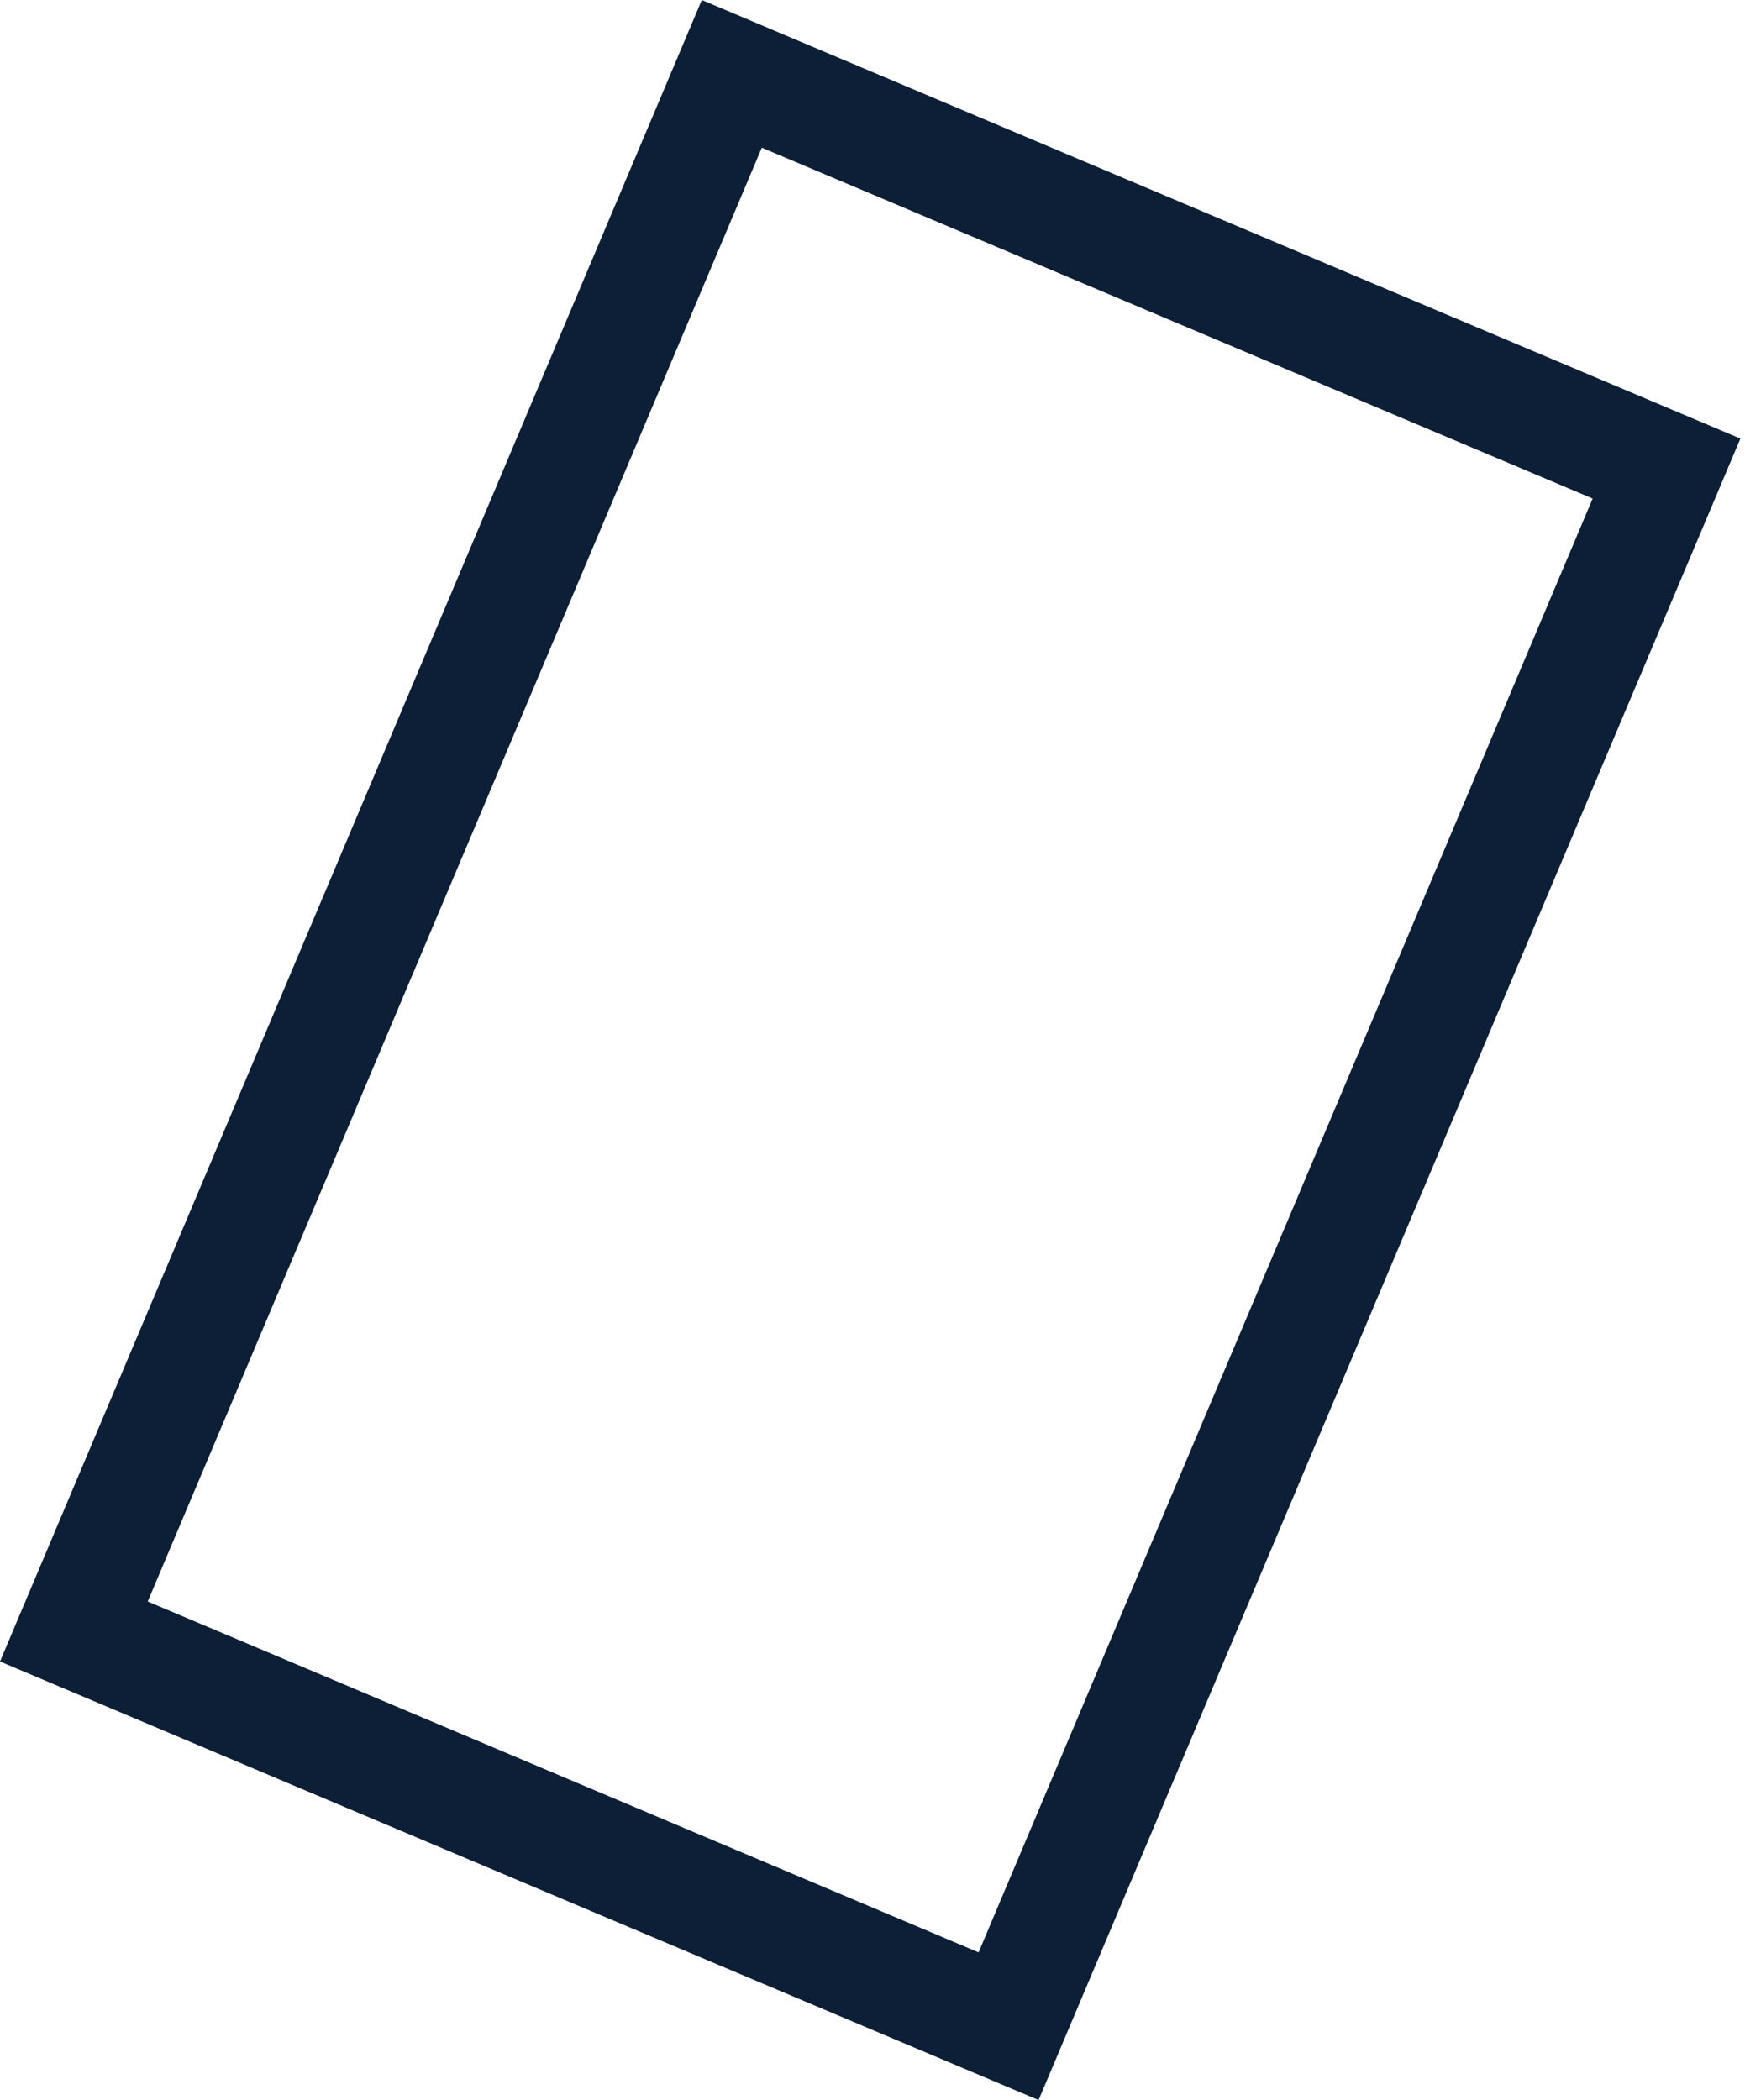 <?xml version="1.0" encoding="UTF-8"?> <svg xmlns="http://www.w3.org/2000/svg" width="275" height="331" viewBox="0 0 275 331" fill="none"> <path d="M120.054 23.279L250.992 78.579L154.218 307.721L23.28 252.421L120.054 23.279ZM110.599 -0L0 261.876L163.673 331L274.272 69.124L110.599 -0Z" fill="#0D1F36"></path> </svg> 